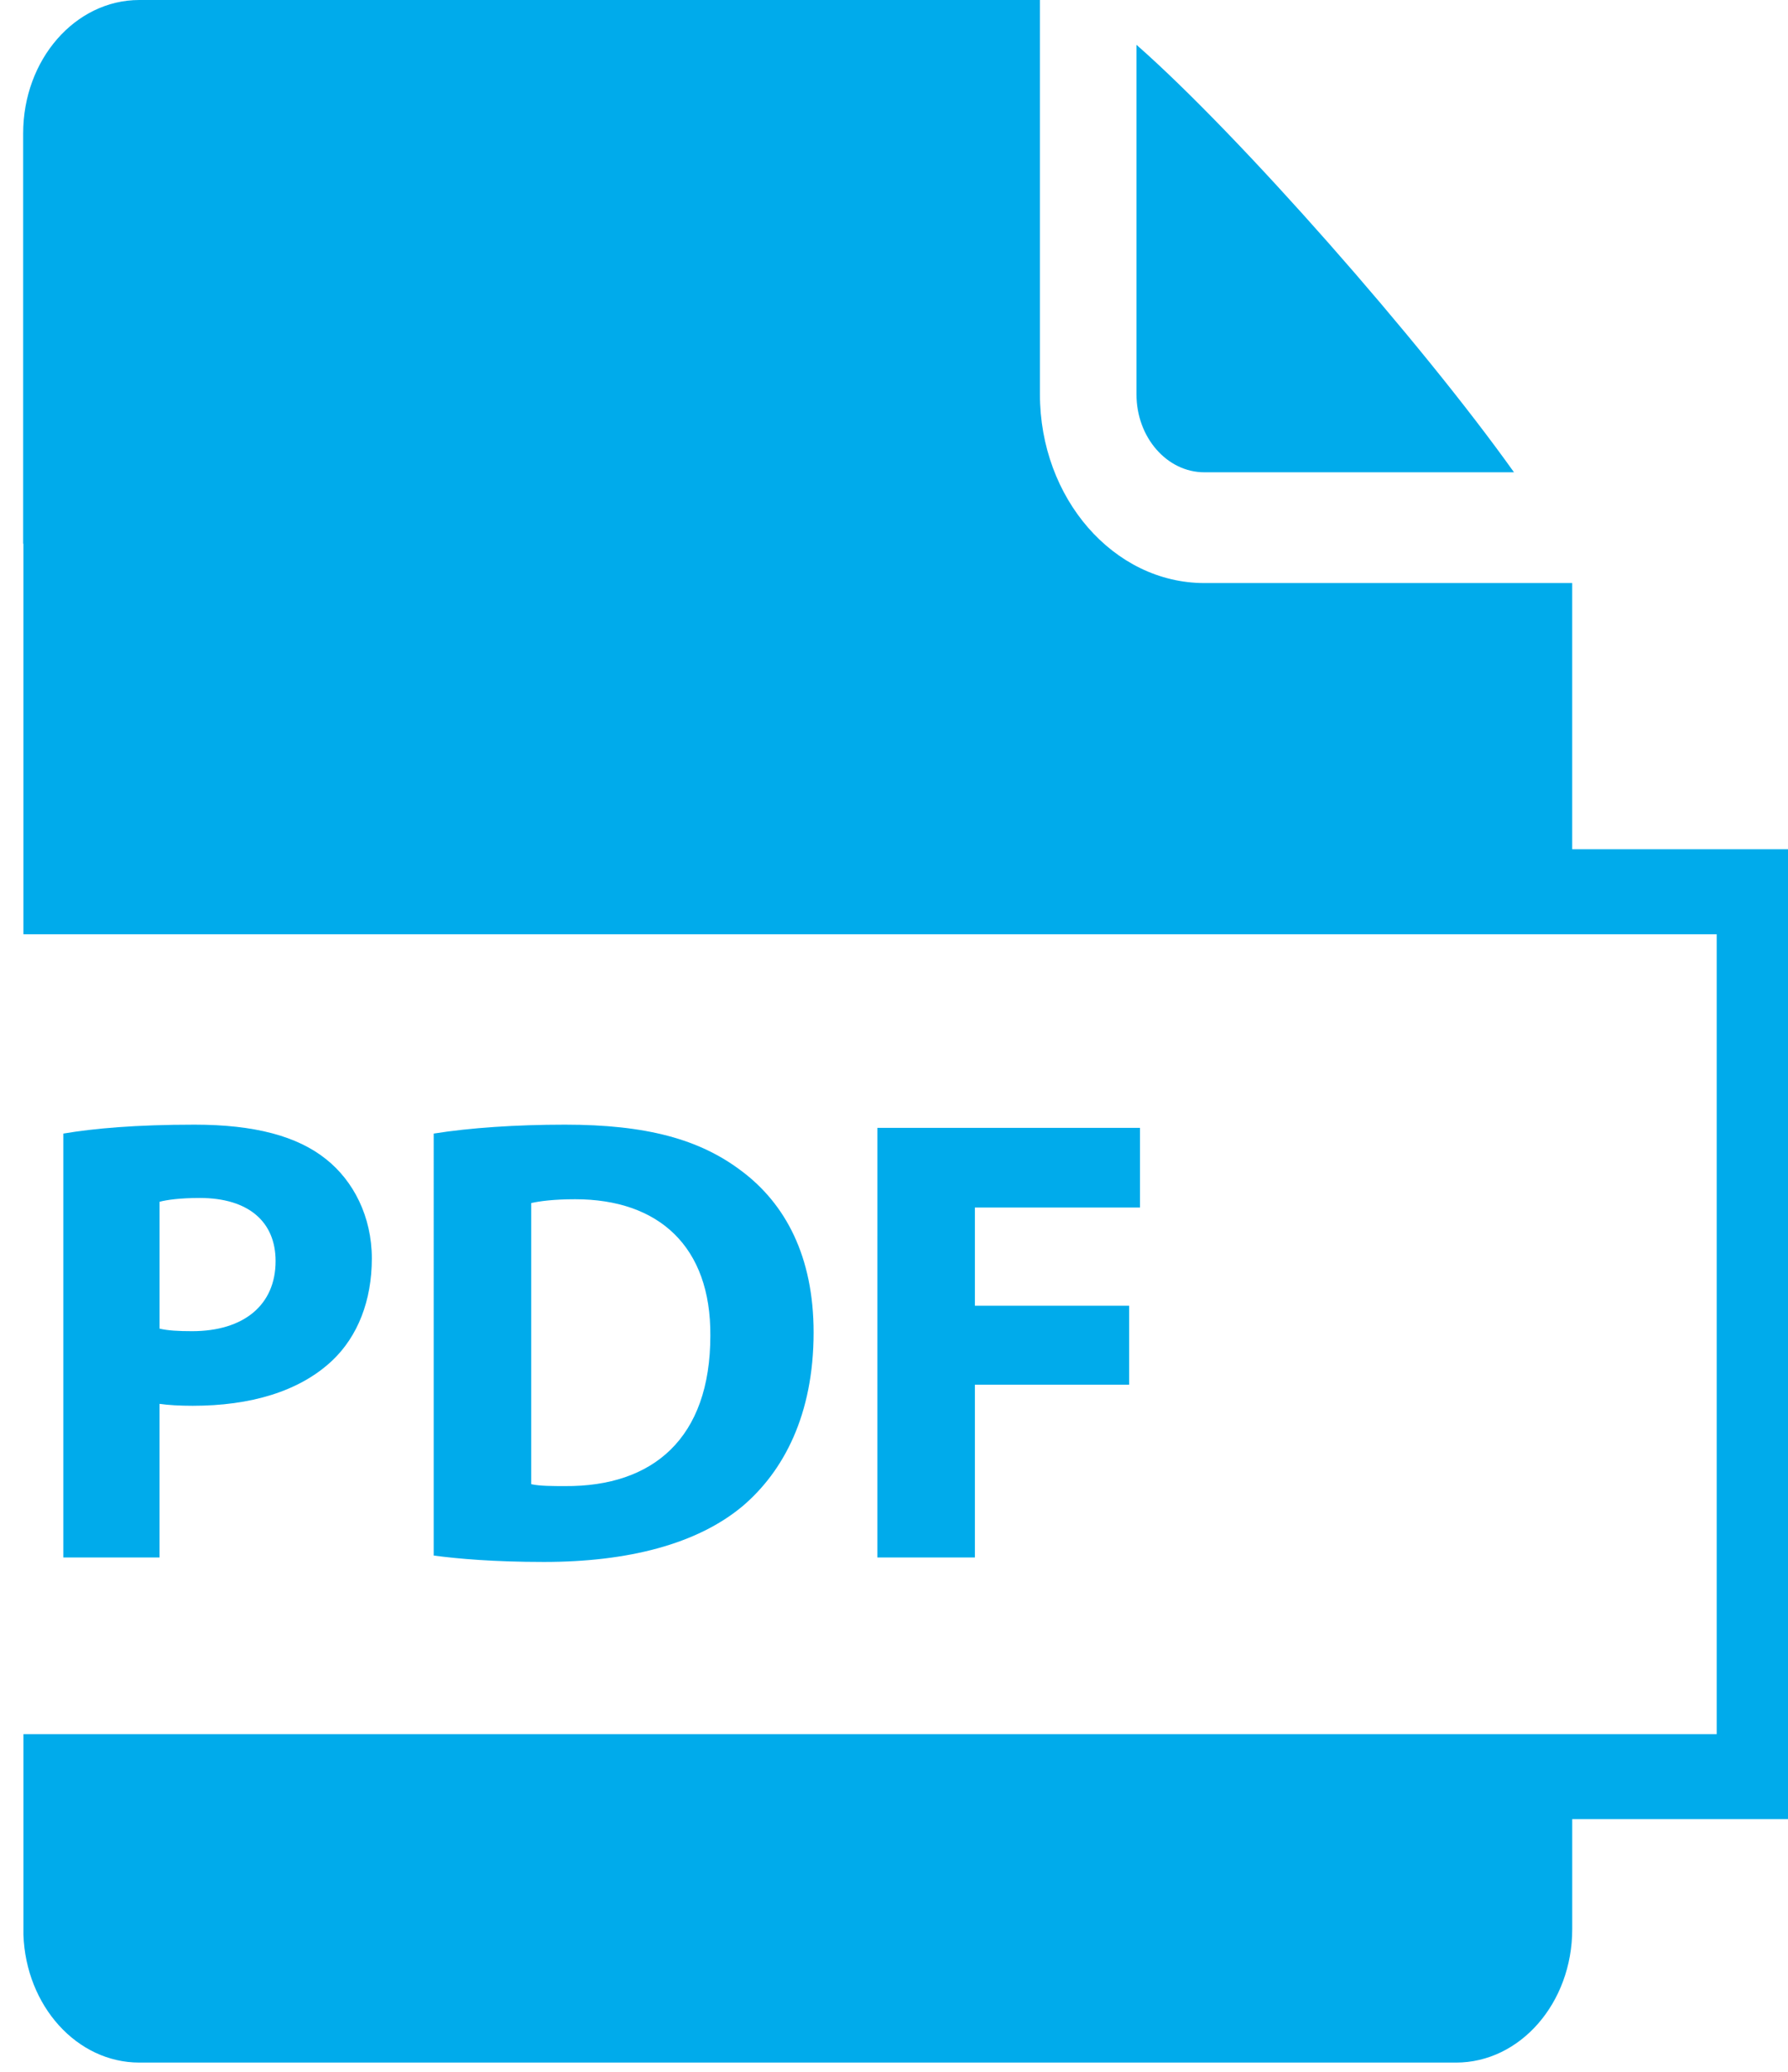 <svg fill="#00ABEB" xmlns="http://www.w3.org/2000/svg" xmlns:xlink="http://www.w3.org/1999/xlink" version="1.1" x="0px" y="0px" viewBox="0 0 168.292 195" enable-background="new 0 0 168.292 195" xml:space="preserve"><path d="M5.96,106.693c2.82-0.479,6.78-0.84,12.359-0.84c5.64,0,9.66,1.08,12.359,3.239c2.58,2.04,4.32,5.399,4.32,9.358  c0,3.961-1.32,7.32-3.72,9.601c-3.12,2.94-7.74,4.261-13.14,4.261c-1.2,0-2.28-0.061-3.12-0.181v14.459H5.96V106.693z   M15.02,125.052c0.78,0.181,1.74,0.239,3.06,0.239c4.86,0,7.86-2.459,7.86-6.6c0-3.719-2.58-5.938-7.14-5.938  c-1.86,0-3.12,0.181-3.78,0.358V125.052z"></path><path d="M40.82,106.693c3.36-0.541,7.74-0.84,12.359-0.84c7.68,0,12.66,1.379,16.561,4.319c4.2,3.118,6.839,8.101,6.839,15.239  c0,7.738-2.82,13.078-6.72,16.379c-4.26,3.539-10.739,5.22-18.659,5.22c-4.74,0-8.1-0.3-10.379-0.601V106.693z M50,139.691  c0.78,0.18,2.04,0.18,3.18,0.18c8.28,0.062,13.68-4.5,13.68-14.158c0.06-8.398-4.86-12.84-12.72-12.84  c-2.04,0-3.36,0.182-4.14,0.359V139.691z"></path><path d="M82.58,106.152h24.718v7.5H91.759v9.24h14.519v7.439H91.759v16.259h-9.18L82.58,106.152L82.58,106.152z"></path><path d="M113.36,44.452h29.142c-8.744-12.276-25.854-31.729-35.533-40.235v32.901C106.968,41.162,109.835,44.452,113.36,44.452z"></path><path d="M147.98,79.933V54.878h-34.62c-8.532,0-15.478-7.967-15.478-17.76V0H13.115C7.075,0,2.18,5.617,2.18,12.549v38.624h0.023  v36.759h159.378v75.286H2.204v18.887c0.24,6.686,5.025,12.025,10.912,12.025h123.932c6.039,0,10.934-5.619,10.934-12.549v-10.363  h21.602V79.933H147.98z"></path></svg>